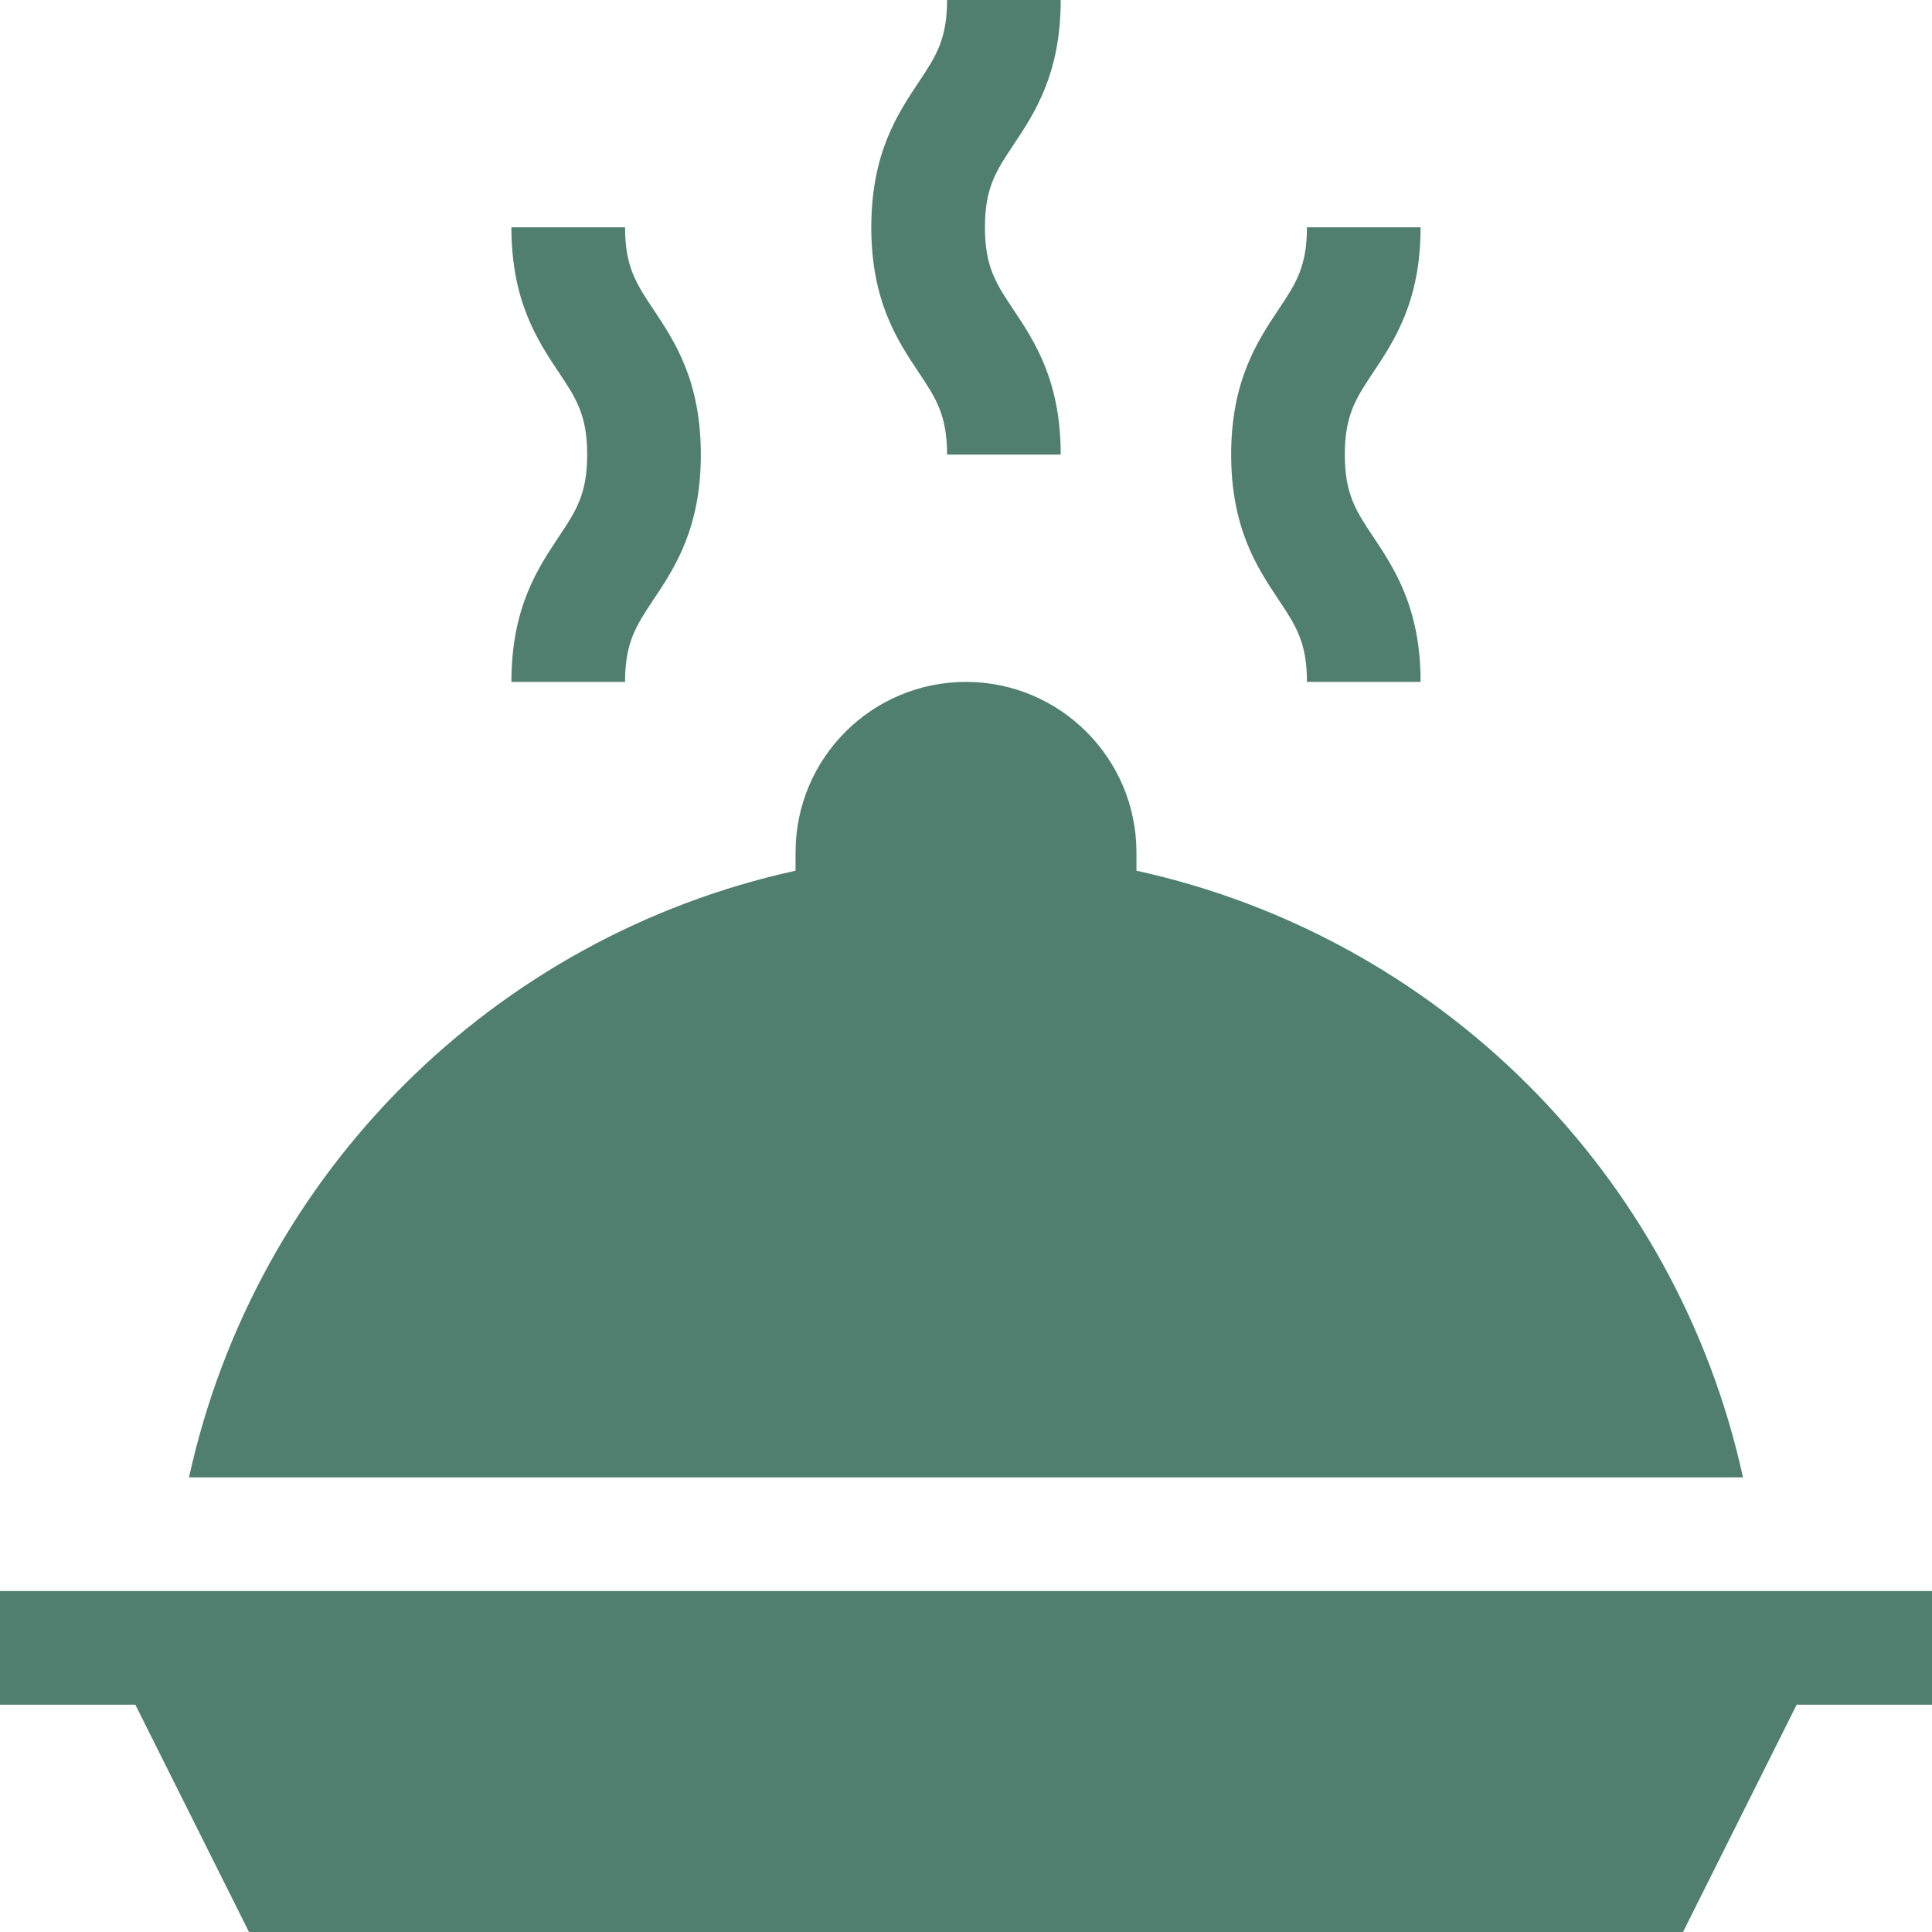 <svg width="40" height="40" viewBox="0 0 40 40" fill="none" xmlns="http://www.w3.org/2000/svg">
<g clip-path="url(#clip0_10390_4231)">
<path d="M19.608 9.412H21.961C21.961 7.879 21.416 7.062 20.979 6.406C20.625 5.876 20.392 5.526 20.392 4.706C20.392 3.886 20.625 3.536 20.979 3.005C21.416 2.349 21.961 1.533 21.961 0H19.608C19.608 0.82 19.374 1.17 19.021 1.7C18.584 2.357 18.039 3.173 18.039 4.706C18.039 6.239 18.584 7.055 19.021 7.711C19.374 8.241 19.608 8.591 19.608 9.412Z" fill="#507F70"/>
<path d="M27.059 14.118H29.412C29.412 12.585 28.867 11.768 28.43 11.112C28.076 10.582 27.843 10.232 27.843 9.412C27.843 8.591 28.077 8.241 28.43 7.711C28.867 7.055 29.412 6.239 29.412 4.706H27.059C27.059 5.526 26.825 5.876 26.472 6.406C26.035 7.062 25.49 7.879 25.49 9.412C25.49 10.944 26.035 11.761 26.472 12.417C26.825 12.947 27.059 13.297 27.059 14.118Z" fill="#507F70"/>
<path d="M10.588 14.118H12.941C12.941 13.297 13.175 12.947 13.528 12.417C13.965 11.761 14.51 10.944 14.51 9.412C14.51 7.879 13.965 7.062 13.528 6.406C13.175 5.876 12.941 5.526 12.941 4.706H10.588C10.588 6.239 11.133 7.055 11.57 7.711C11.924 8.241 12.157 8.591 12.157 9.412C12.157 10.232 11.923 10.582 11.57 11.112C11.133 11.768 10.588 12.585 10.588 14.118Z" fill="#507F70"/>
<path d="M0 32.941V35.294H2.802L5.155 40H34.845L37.198 35.294H40V32.941C34.507 32.941 5.523 32.941 0 32.941Z" fill="#507F70"/>
<path d="M23.529 18.027V17.647C23.529 15.701 21.946 14.118 20 14.118C18.05 14.118 16.471 15.697 16.471 17.647V18.027C10.249 19.389 5.3 24.264 3.913 30.588H36.087C34.701 24.267 29.754 19.389 23.529 18.027Z" fill="#507F70"/>
</g>
<defs>
<clipPath id="clip0_10390_4231">
<rect width="40" height="40" fill="white"/>
</clipPath>
</defs>
</svg>
